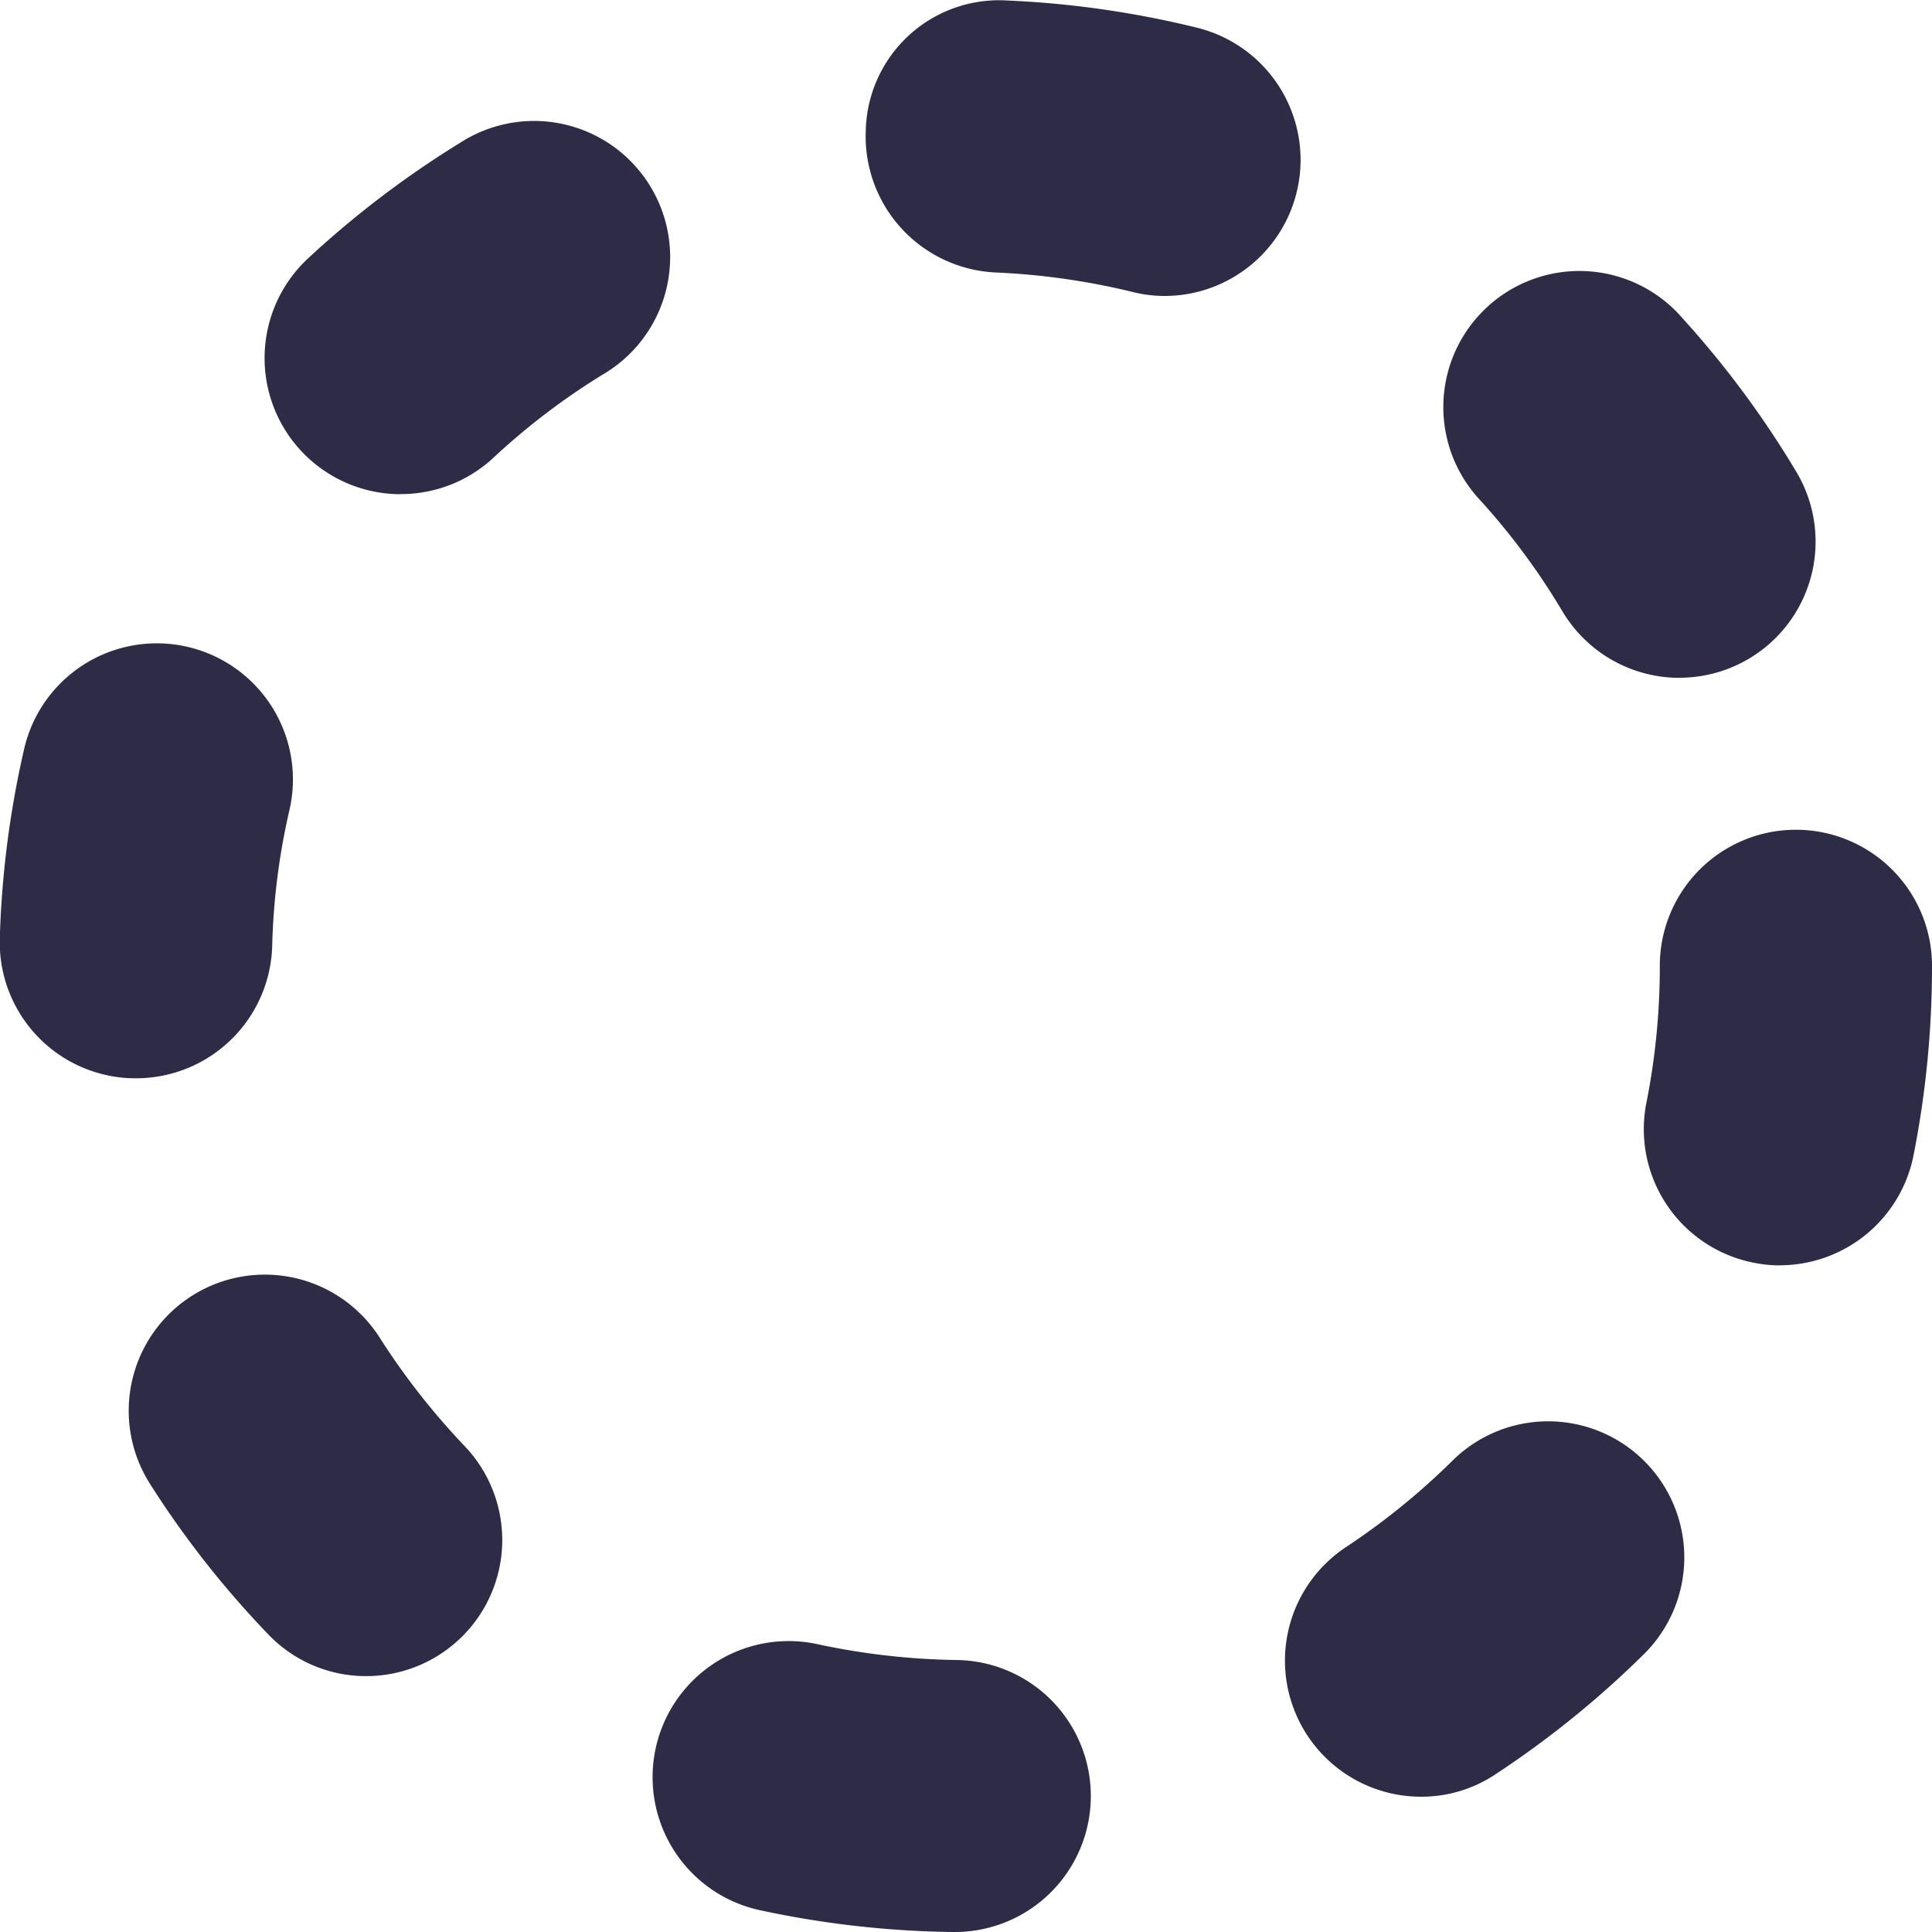 <svg xmlns="http://www.w3.org/2000/svg" width="18.937" height="18.937" viewBox="0 0 18.937 18.937">
  <path id="Path_1" data-name="Path 1" d="M180.632,99.168h-.018a9.488,9.488,0,0,1-1.86-.209,1.334,1.334,0,1,1,.561-2.608,6.953,6.953,0,0,0,1.337.151,1.333,1.333,0,0,1-.02,2.666Zm4.58-1.326a1.334,1.334,0,0,1-.734-2.448,6.9,6.9,0,0,0,1.047-.851,1.334,1.334,0,0,1,1.873,1.9,9.485,9.485,0,0,1-1.455,1.178A1.307,1.307,0,0,1,185.212,97.842Zm-10.34-1.182a1.324,1.324,0,0,1-.962-.412,9.337,9.337,0,0,1-1.157-1.473,1.334,1.334,0,0,1,2.252-1.432,6.982,6.982,0,0,0,.831,1.061,1.334,1.334,0,0,1-.964,2.256Zm13.857-4.026a1.3,1.3,0,0,1-.261-.027,1.334,1.334,0,0,1-1.047-1.569,6.807,6.807,0,0,0,.131-1.34,1.334,1.334,0,0,1,2.668,0,9.511,9.511,0,0,1-.182,1.862A1.337,1.337,0,0,1,188.73,92.633ZM172.619,90.8h-.038a1.333,1.333,0,0,1-1.3-1.369,9.468,9.468,0,0,1,.239-1.86,1.333,1.333,0,1,1,2.6.6,6.609,6.609,0,0,0-.169,1.335A1.335,1.335,0,0,1,172.619,90.8Zm15.127-3.925a1.335,1.335,0,0,1-1.148-.651,6.754,6.754,0,0,0-.8-1.083,1.334,1.334,0,1,1,1.979-1.788,9.4,9.4,0,0,1,1.115,1.506,1.334,1.334,0,0,1-1.146,2.015Zm-12.538-1.8a1.334,1.334,0,0,1-.907-2.31,9.527,9.527,0,0,1,1.493-1.135,1.334,1.334,0,1,1,1.394,2.274,6.749,6.749,0,0,0-1.07.815A1.33,1.33,0,0,1,175.208,85.074Zm7.489-1.943a1.3,1.3,0,0,1-.32-.041,6.92,6.92,0,0,0-1.331-.189,1.336,1.336,0,0,1-1.277-1.389,1.307,1.307,0,0,1,1.389-1.277,9.477,9.477,0,0,1,1.855.266,1.334,1.334,0,0,1-.317,2.63Z" transform="translate(-171.283 -80.231)" fill="#2d2b45"/>
</svg>
